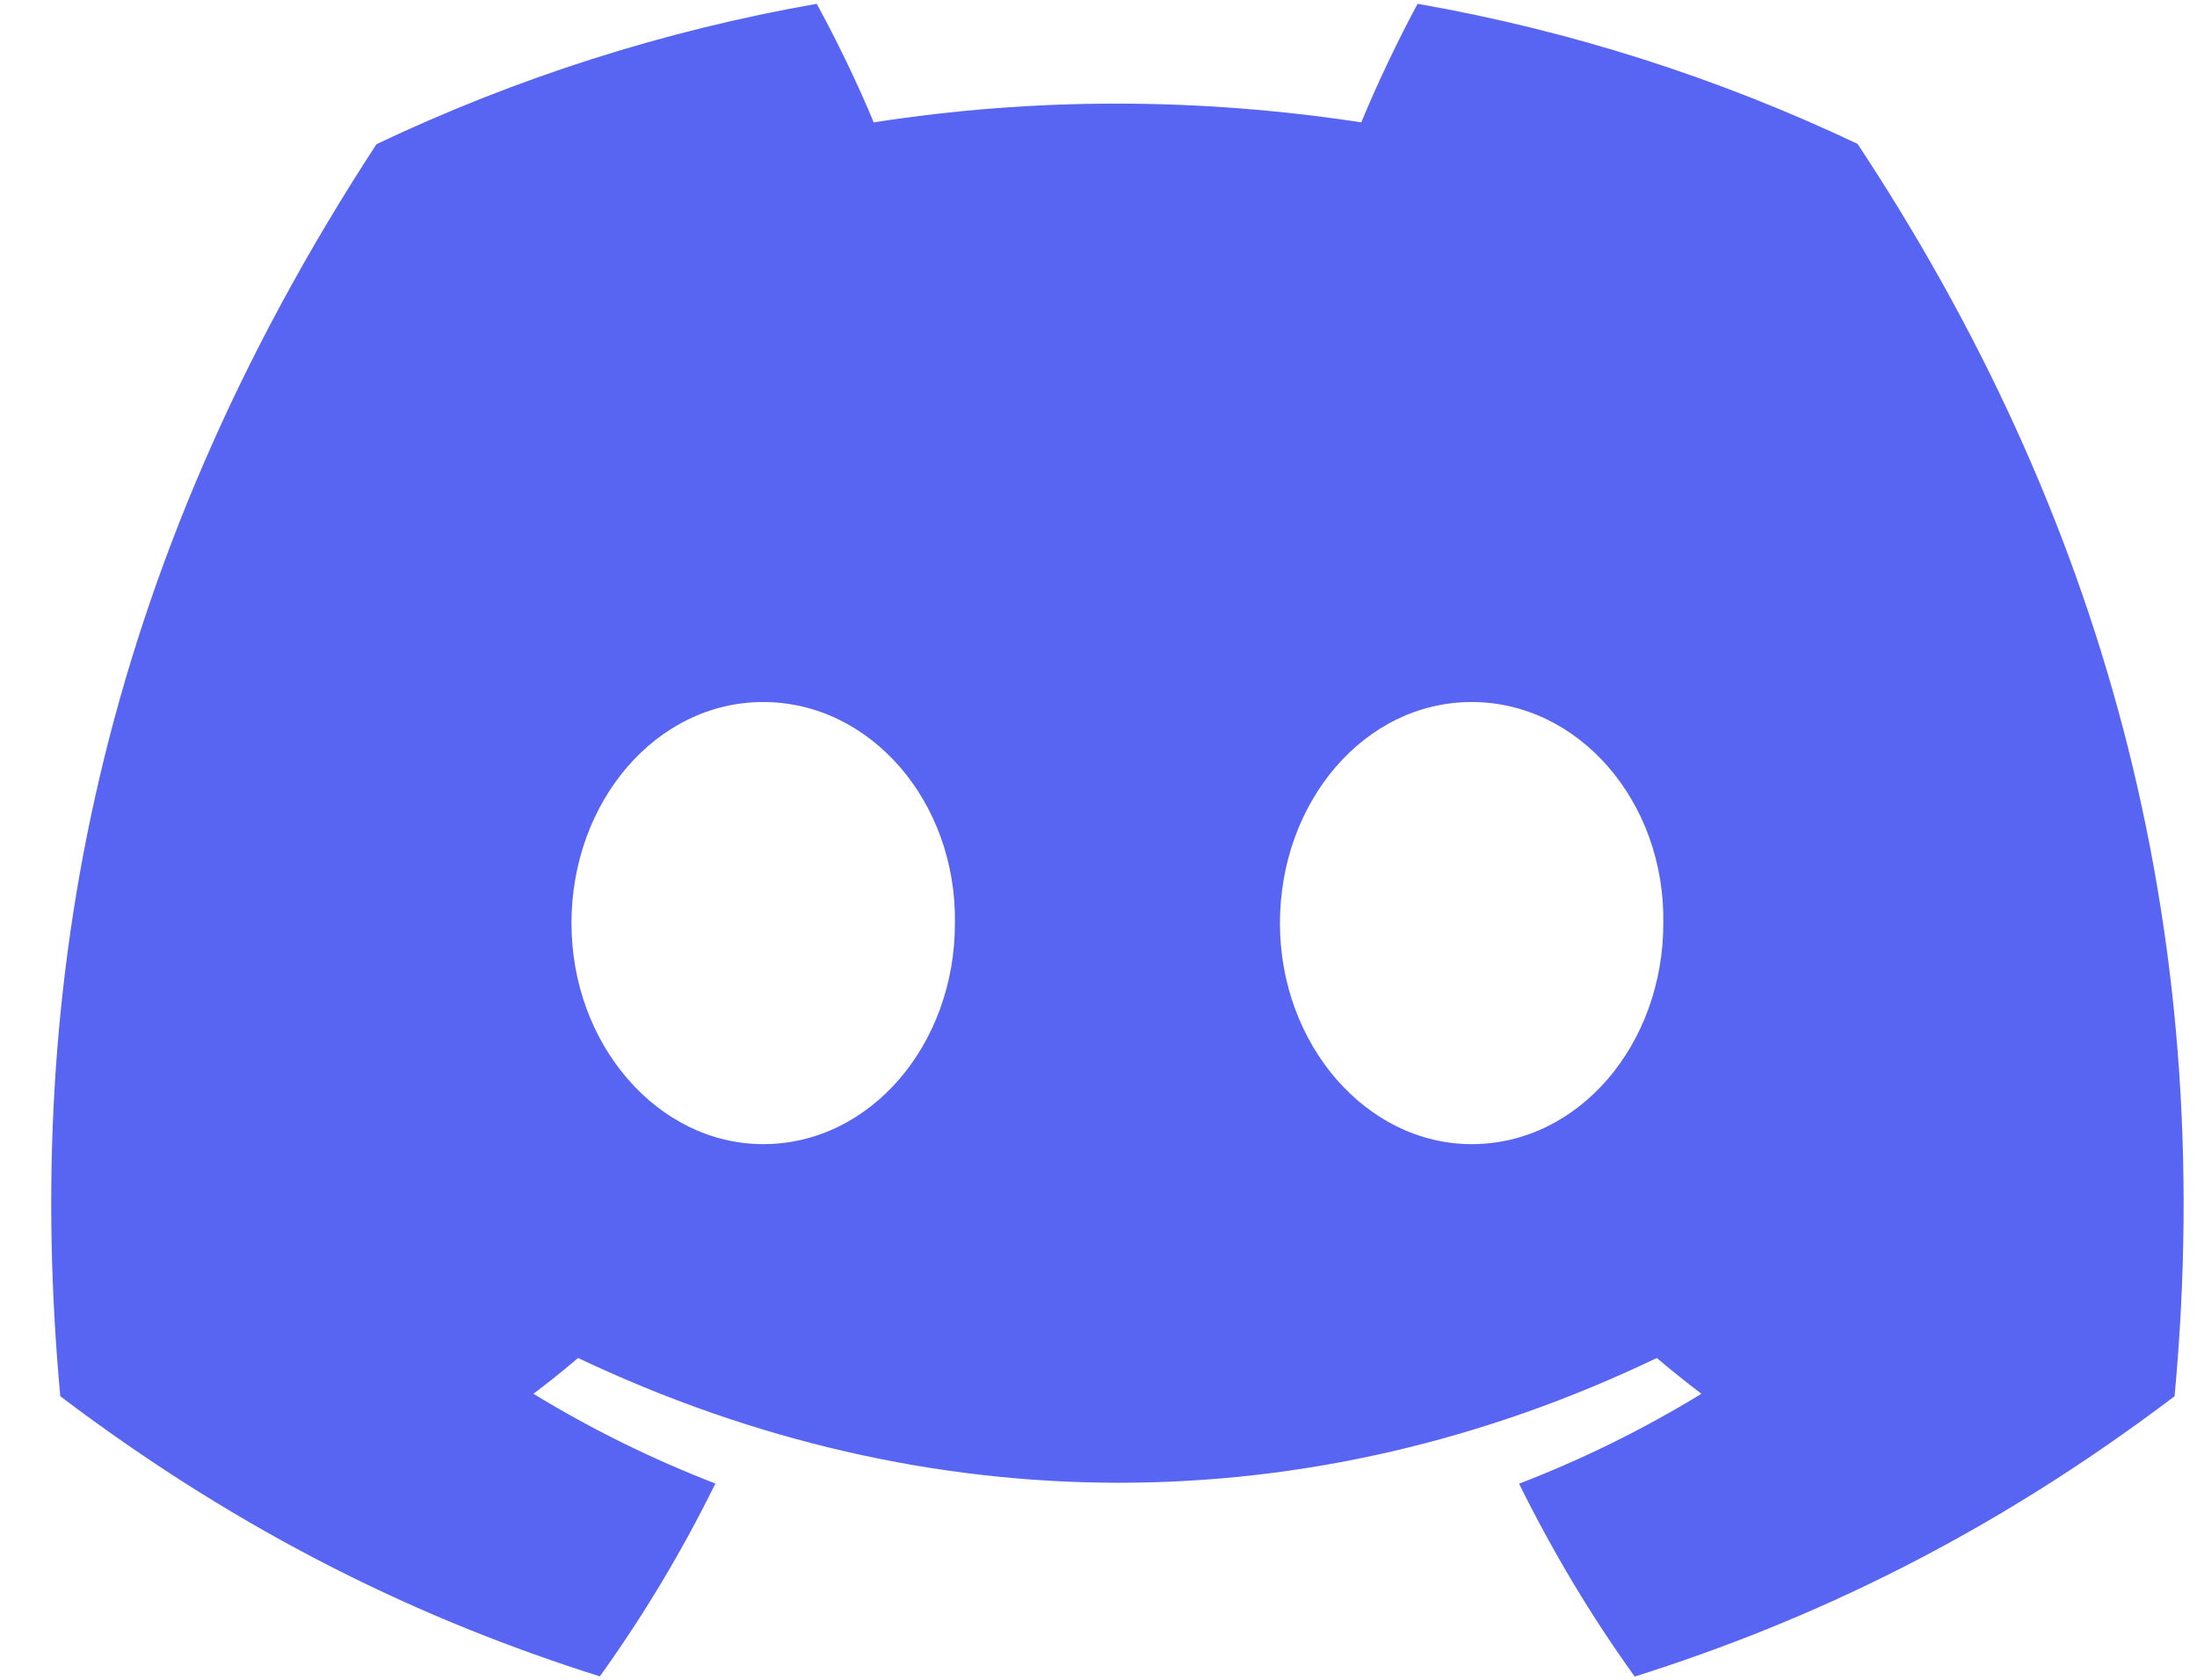 <svg width="34" height="26" viewBox="0 0 34 26" fill="none" xmlns="http://www.w3.org/2000/svg">
<path d="M28.747 2.227C26.583 1.201 24.293 0.471 21.939 0.059C21.646 0.596 21.303 1.319 21.067 1.894C18.528 1.507 16.013 1.507 13.521 1.894C13.285 1.319 12.935 0.596 12.639 0.059C10.282 0.472 7.991 1.203 5.826 2.232C1.517 8.832 0.349 15.267 0.933 21.611C3.791 23.774 6.56 25.088 9.283 25.947C9.96 25.004 10.558 24.006 11.071 22.962C10.094 22.585 9.151 22.12 8.255 21.573C8.491 21.396 8.721 21.211 8.946 21.019C14.375 23.594 20.275 23.594 25.64 21.019C25.866 21.21 26.096 21.395 26.331 21.573C25.433 22.122 24.489 22.587 23.509 22.965C24.026 24.013 24.623 25.012 25.298 25.95C28.023 25.09 30.795 23.776 33.653 21.611C34.338 14.256 32.482 7.88 28.747 2.227ZM11.811 17.709C10.181 17.709 8.844 16.167 8.844 14.289C8.844 12.411 10.153 10.866 11.811 10.866C13.47 10.866 14.806 12.408 14.778 14.289C14.78 16.167 13.47 17.709 11.811 17.709ZM22.775 17.709C21.145 17.709 19.808 16.167 19.808 14.289C19.808 12.411 21.116 10.866 22.775 10.866C24.433 10.866 25.77 12.408 25.741 14.289C25.741 16.167 24.433 17.709 22.775 17.709Z" fill="#5865F2"/>
</svg>
